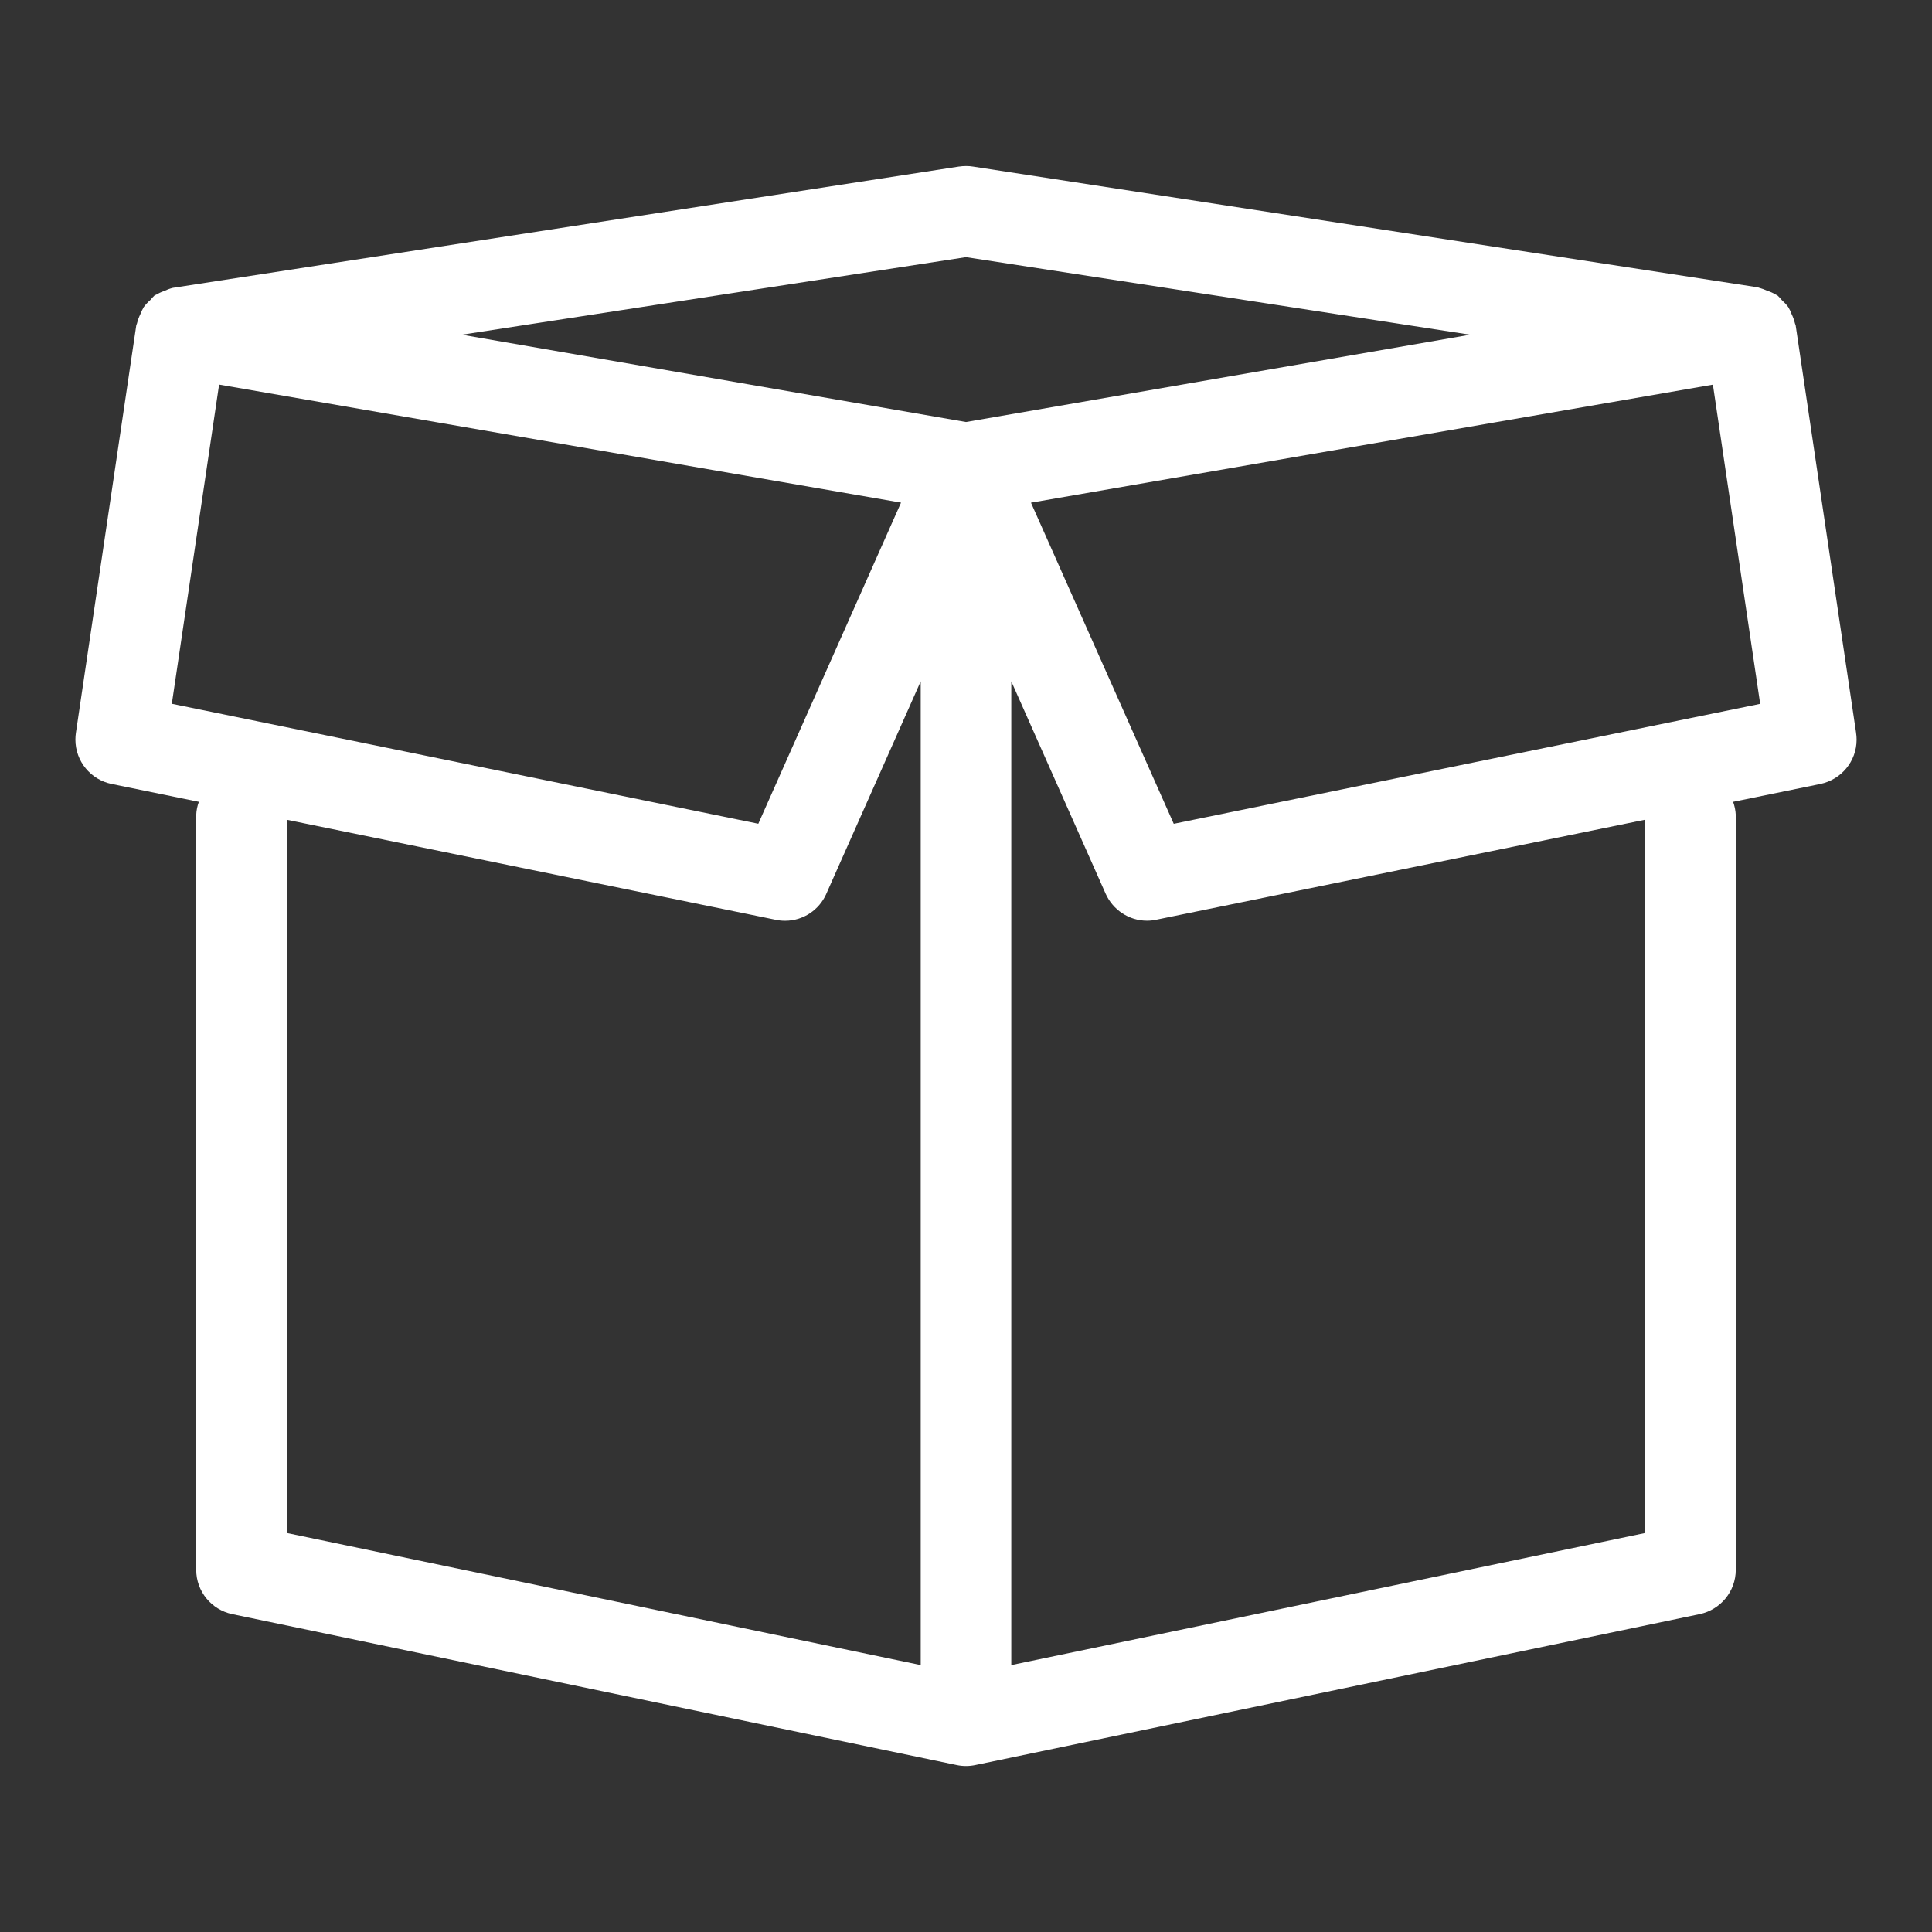 <?xml version="1.0" encoding="UTF-8"?> <svg xmlns="http://www.w3.org/2000/svg" width="800" height="800" viewBox="0 0 800 800" fill="none"><rect x="0" y="0" width="800" height="800" fill="#333333" stroke="none"/> <path d="M743.55 134.75C743.5 134.45 743.3 134.2 743.25 133.9C742.9 132.475 742.45 131.25 741.875 130.1L741.925 130.2C741.5 129.05 741.025 128.05 740.45 127.1L740.5 127.175C739.675 126.075 738.775 125.125 737.8 124.25L737.775 124.225C737.2 123.525 736.625 122.9 736 122.325L735.425 122.05C734.325 121.375 733.05 120.8 731.7 120.375L731.575 120.325C730.725 119.925 729.75 119.55 728.7 119.25L728.575 119.225L727.875 118.975L402.9 68.975C402.05 68.825 401.05 68.75 400.05 68.75C399.05 68.75 398.05 68.825 397.075 68.975L397.175 68.95L71.525 119.2C70.175 119.55 69 120 67.875 120.55L67.975 120.5C66.675 120.95 65.575 121.475 64.525 122.1L64.6 122.05L64 122.325C63.375 122.9 62.825 123.525 62.3 124.175L62.275 124.2C61.25 125.1 60.325 126.075 59.525 127.15L59.5 127.2C59 128.05 58.525 129.05 58.125 130.075L58.075 130.2C57.55 131.25 57.1 132.45 56.775 133.725L56.75 133.85C56.675 134.175 56.475 134.425 56.425 134.75L31.425 303.5C31.3 304.325 31.225 305.275 31.225 306.25C31.225 315.275 37.6 322.825 46.1 324.6L46.225 324.625L82.35 332.025C81.725 333.65 81.325 335.525 81.25 337.475V337.525V650.025C81.25 659.025 87.6 666.525 96.05 668.35L96.175 668.375L396.175 730.875C397.325 731.125 398.65 731.275 400 731.275C401.35 731.275 402.675 731.125 403.95 730.85L403.825 730.875L703.8 668.375C712.4 666.55 718.725 659.025 718.75 650.025V337.525C718.65 335.525 718.25 333.65 717.6 331.9L717.65 332.025L753.775 324.625C762.4 322.825 768.775 315.3 768.775 306.275C768.775 305.3 768.7 304.35 768.55 303.4L768.575 303.5L743.55 134.75ZM400 106.475L608.775 138.6L400 174.75L191.225 138.6L400 106.475ZM90.725 159.25L373.1 208.125L314 341.1L71.15 291.425L90.725 159.25ZM118.75 339.45L321.25 380.875C322.4 381.125 323.725 381.275 325.075 381.275C332.65 381.275 339.175 376.75 342.1 370.25L342.15 370.125L381.25 282.125V689.475L118.75 634.775V339.45ZM681.25 634.775L418.75 689.475V282.125L457.85 370.125C460.85 376.725 467.4 381.25 474.975 381.25C476.3 381.25 477.6 381.1 478.85 380.825L478.725 380.85L681.225 339.425L681.25 634.775ZM486.025 341.125L426.9 208.15L709.275 159.275L728.85 291.45L486.025 341.125Z" fill="white"></path> </svg> 